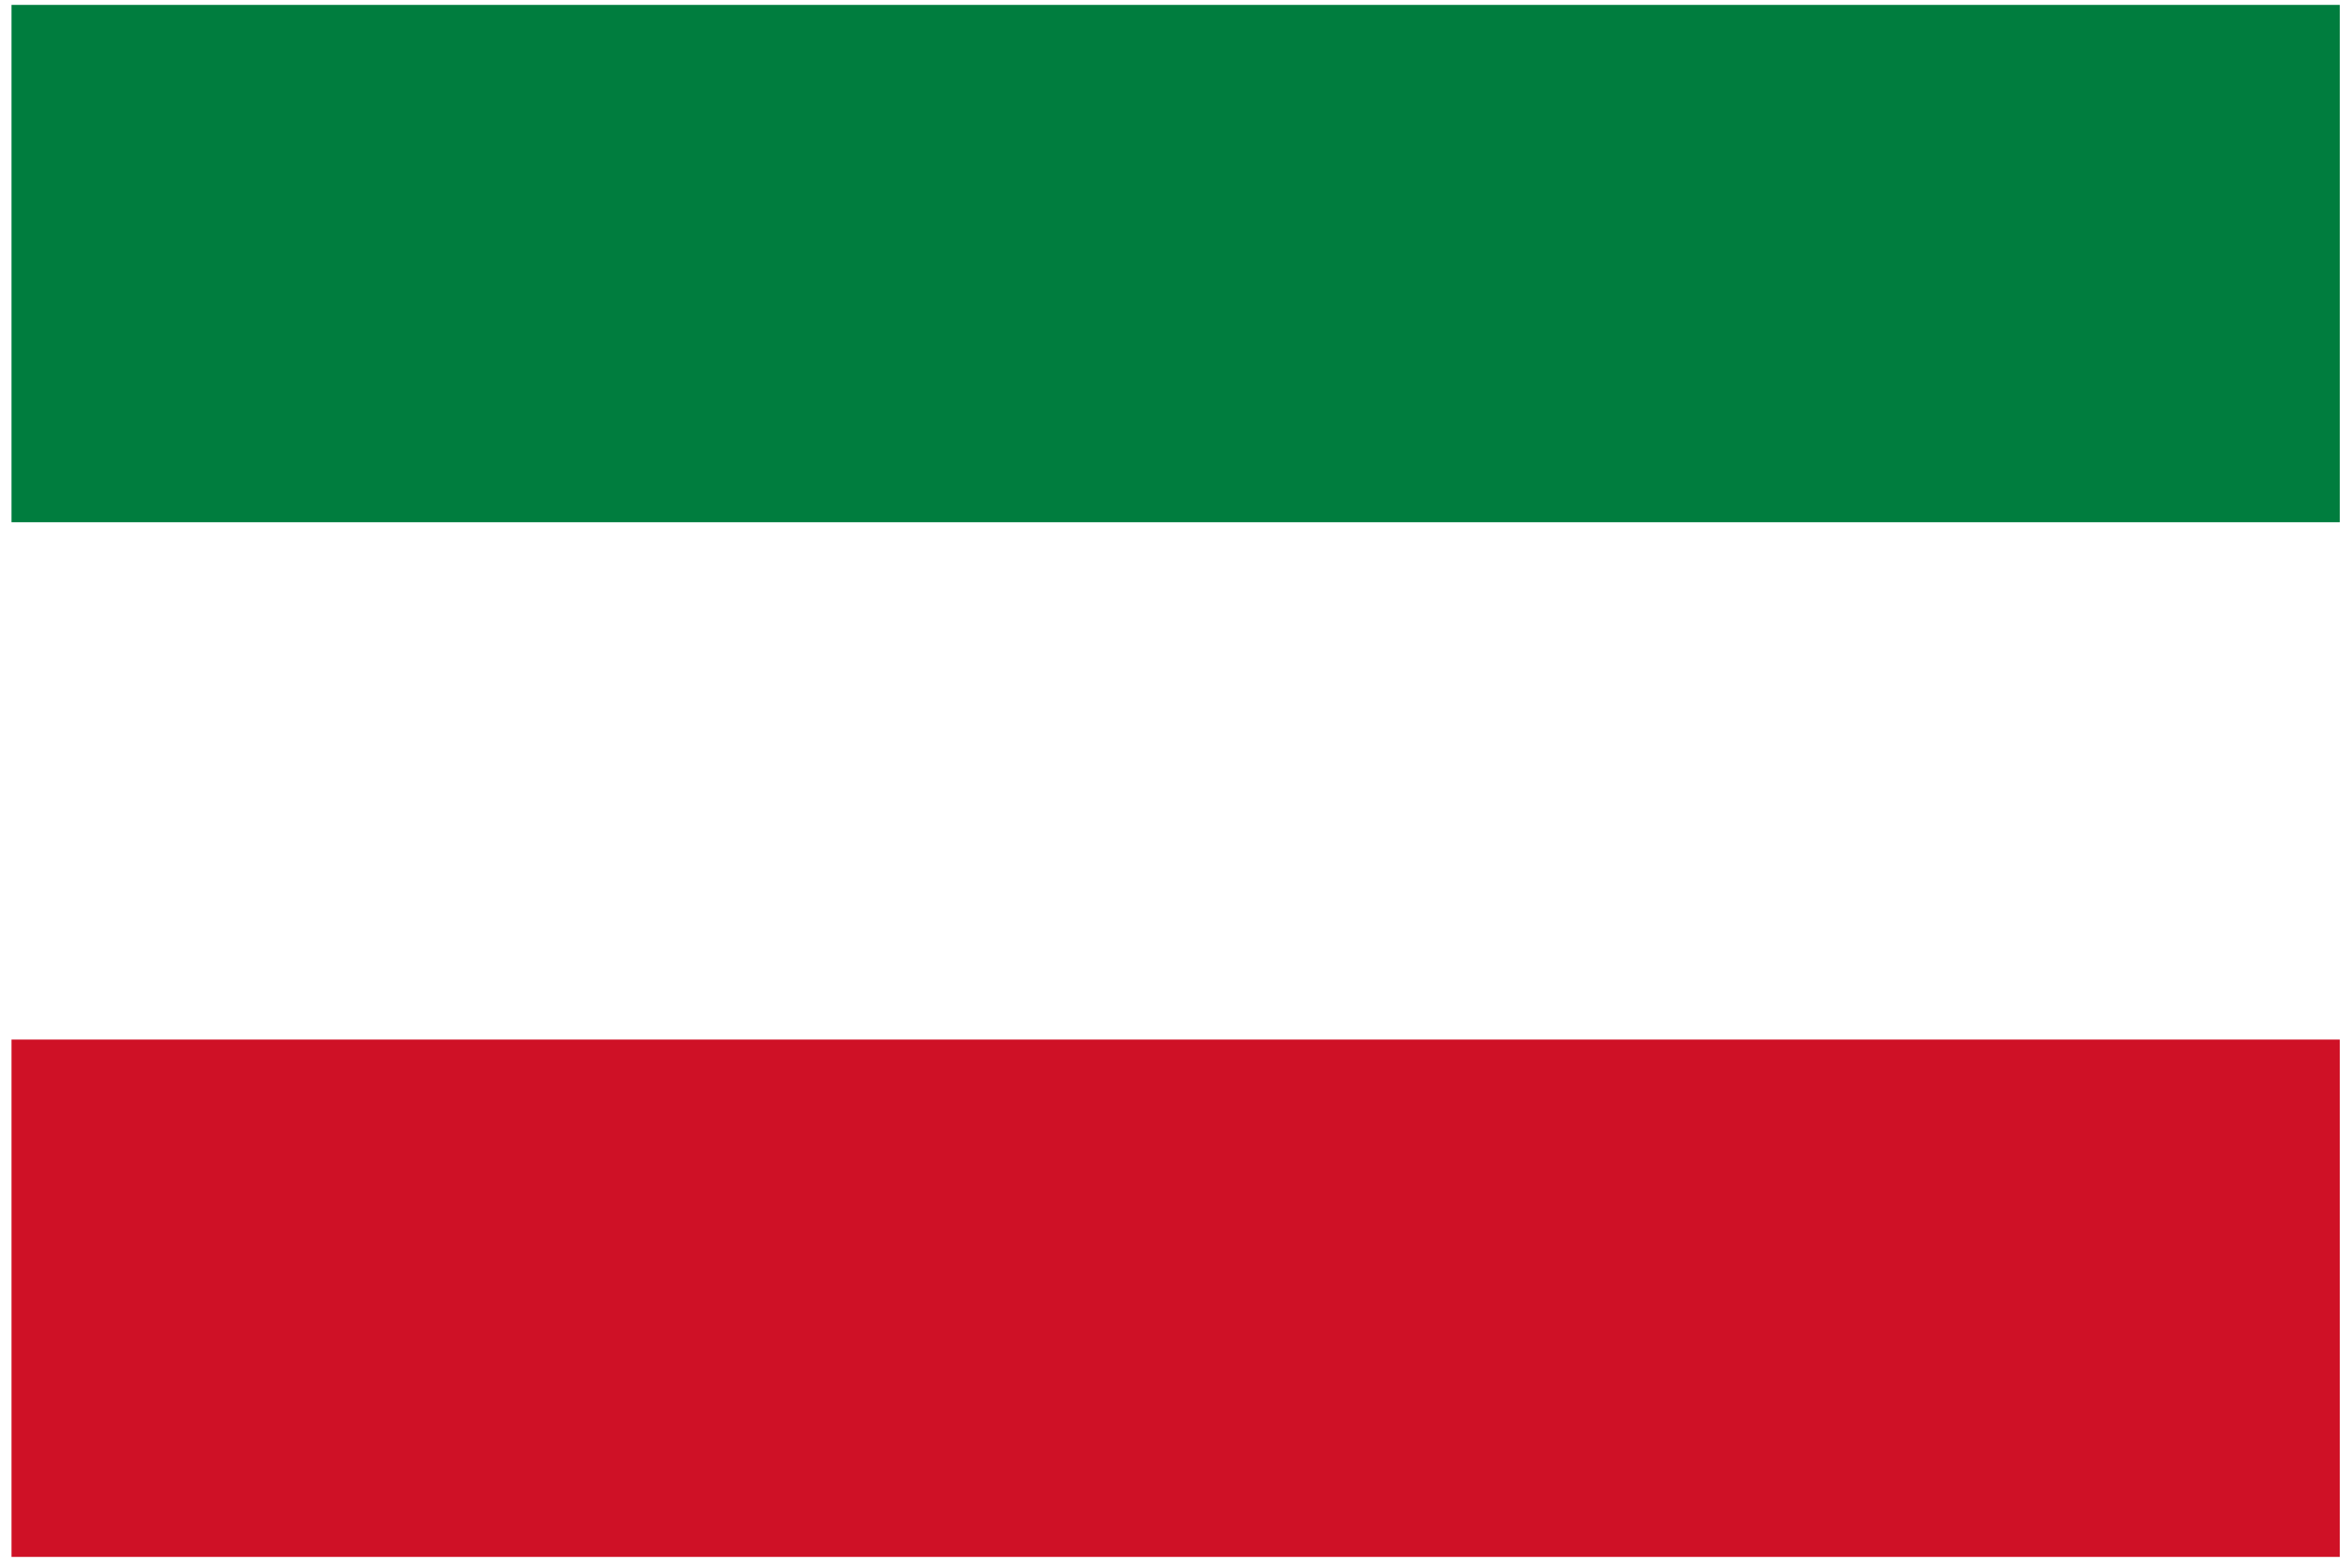 <svg width="96" height="64" viewBox="0 0 96 64" fill="none" xmlns="http://www.w3.org/2000/svg">
<path d="M95.5 42.44H0.47V63.56H95.5V42.44Z" fill="#CF1126"/>
<path d="M95.5 0.2H0.47V21.32H95.5V0.2Z" fill="#007D3E"/>
</svg>
